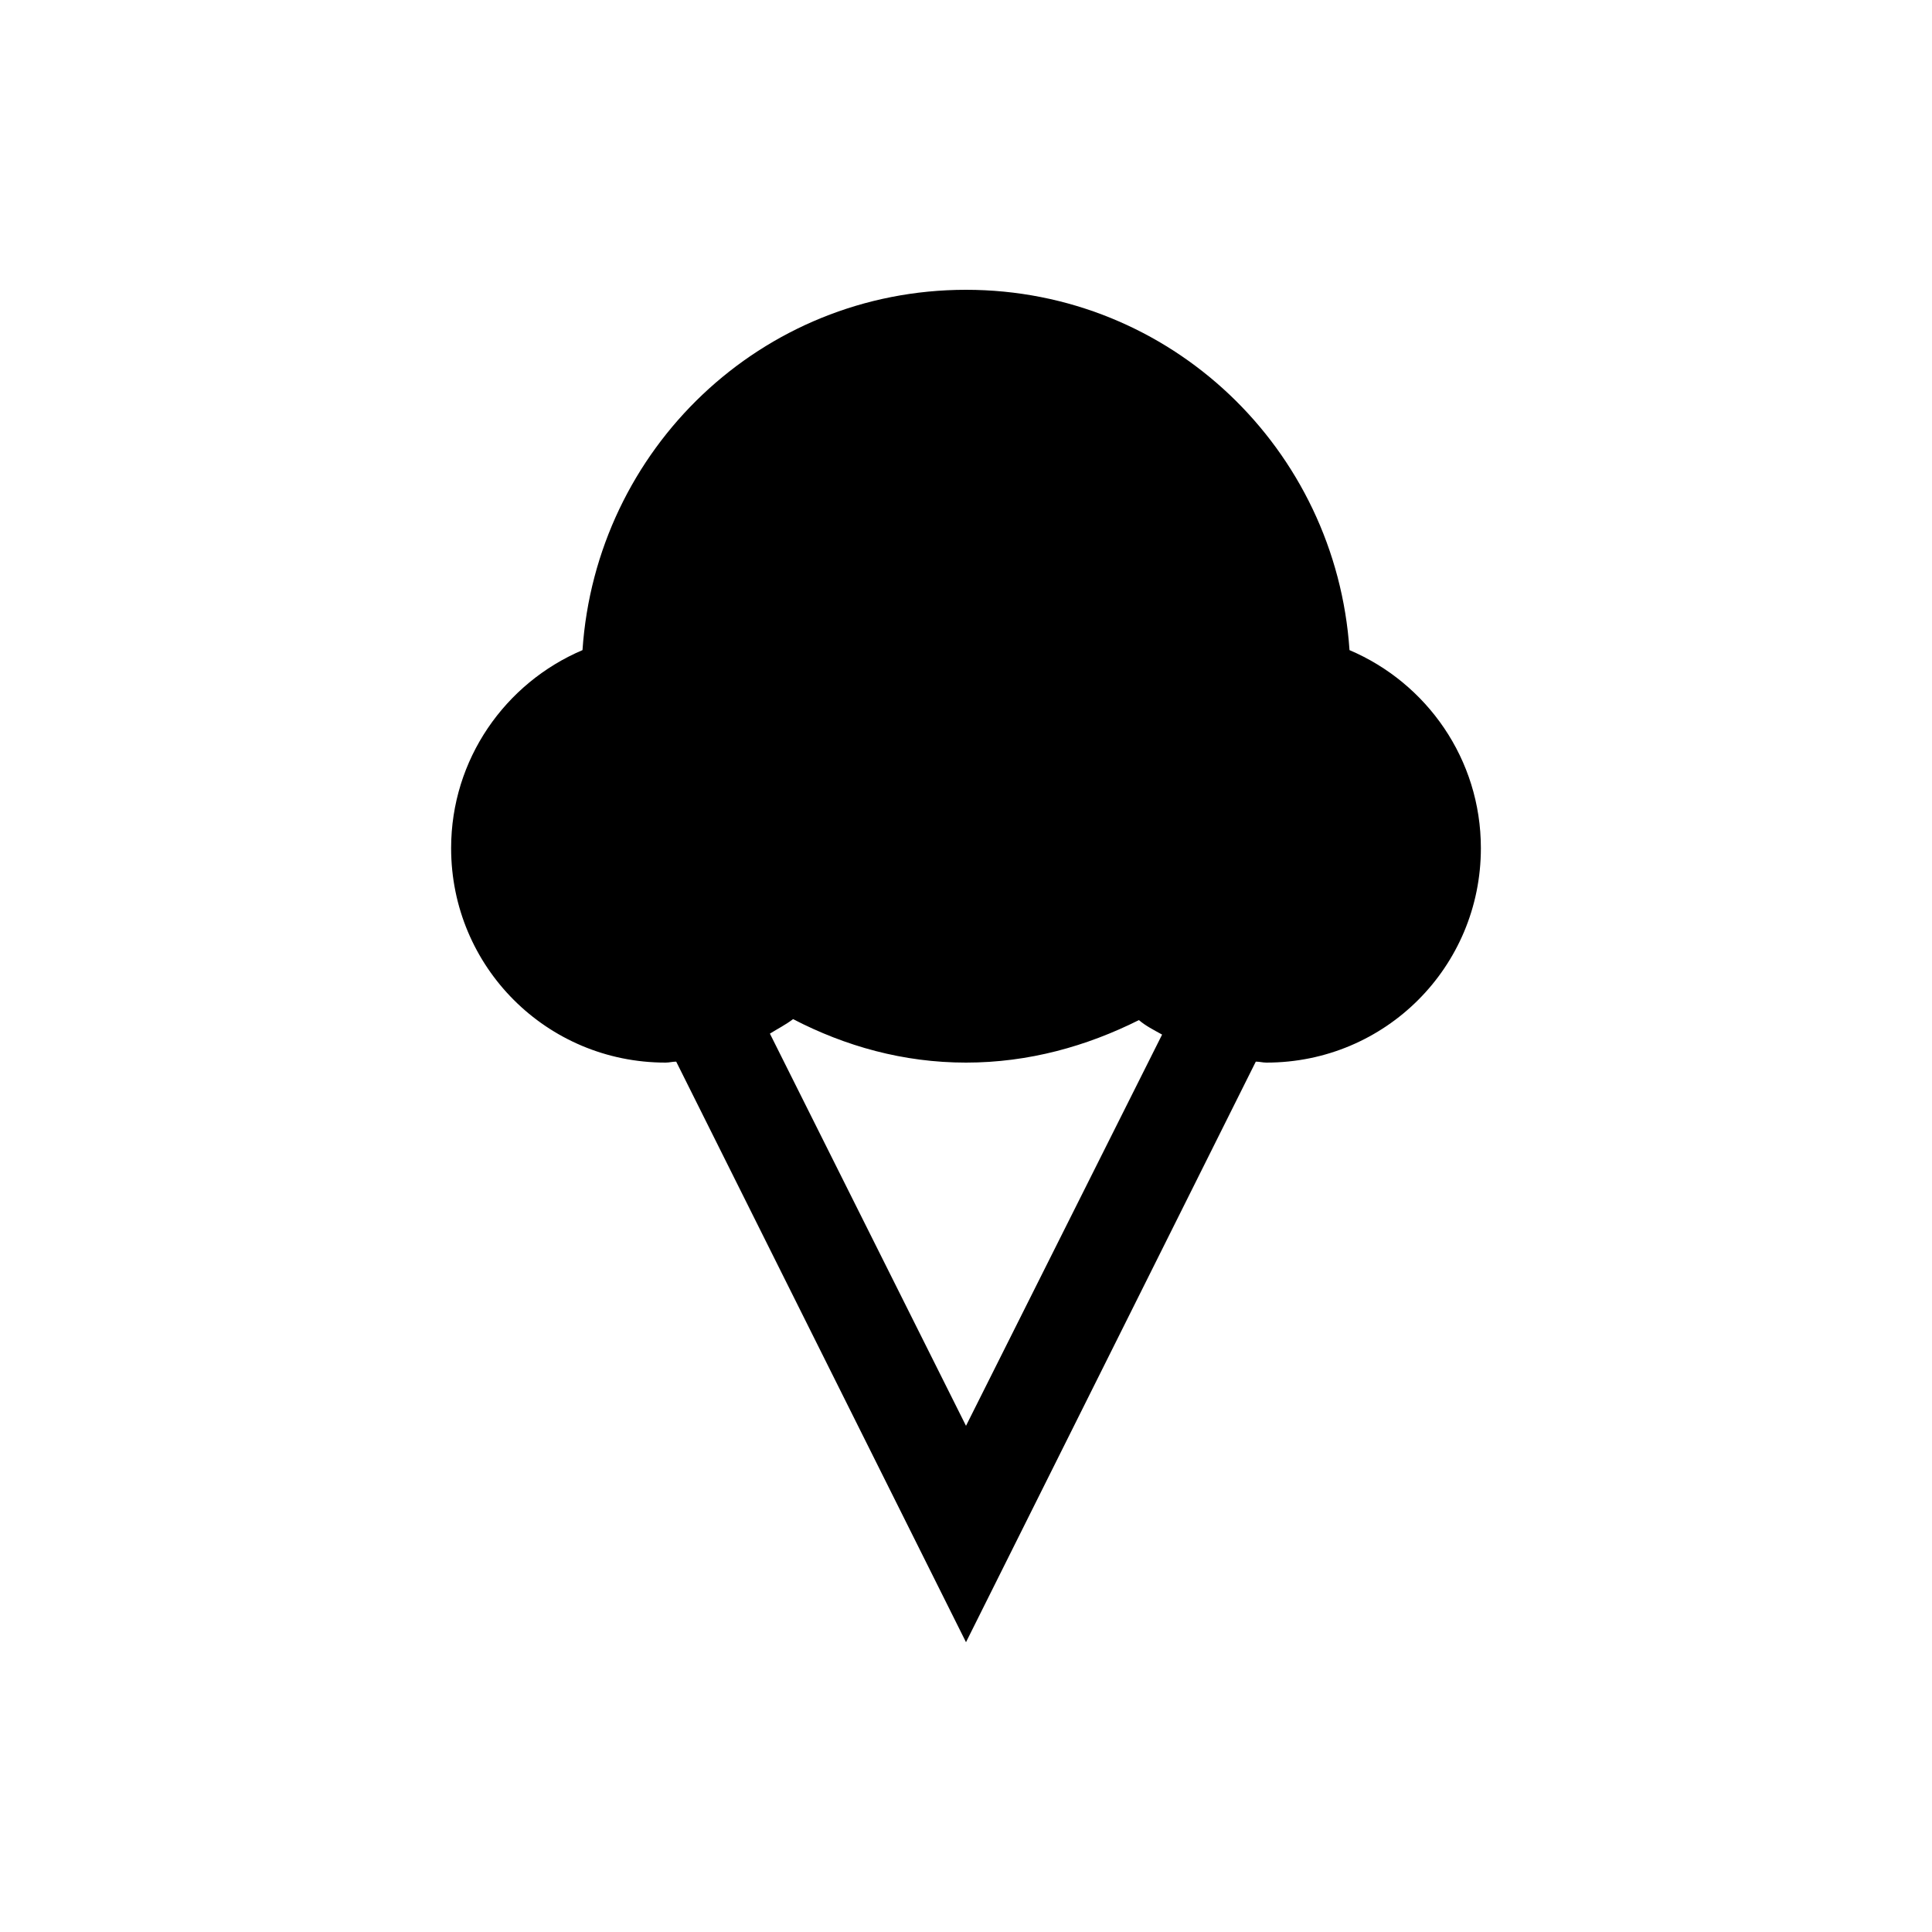 <svg xmlns="http://www.w3.org/2000/svg" enable-background="new 0 0 20 20" height="20" viewBox="0 0 20 20" width="20"><g><rect fill="none" height="20" width="20"/></g><g><g><path d="M13.97,6.73C13.83,4.65,12.12,3,10,3S6.17,4.65,6.03,6.73c-0.8,0.34-1.36,1.13-1.36,2.05c0,1.23,0.99,2.22,2.22,2.22 c0.04,0,0.07-0.01,0.11-0.01L10,17l3-6.01c0.04,0,0.07,0.01,0.11,0.01c1.23,0,2.22-0.99,2.22-2.22 C15.33,7.86,14.77,7.07,13.97,6.73z M10,14.76l-2.03-4.06c0.08-0.05,0.16-0.09,0.24-0.15C8.75,10.83,9.35,11,10,11 s1.25-0.17,1.79-0.44c0.07,0.06,0.15,0.1,0.24,0.15L10,14.76z"/></g></g></svg>